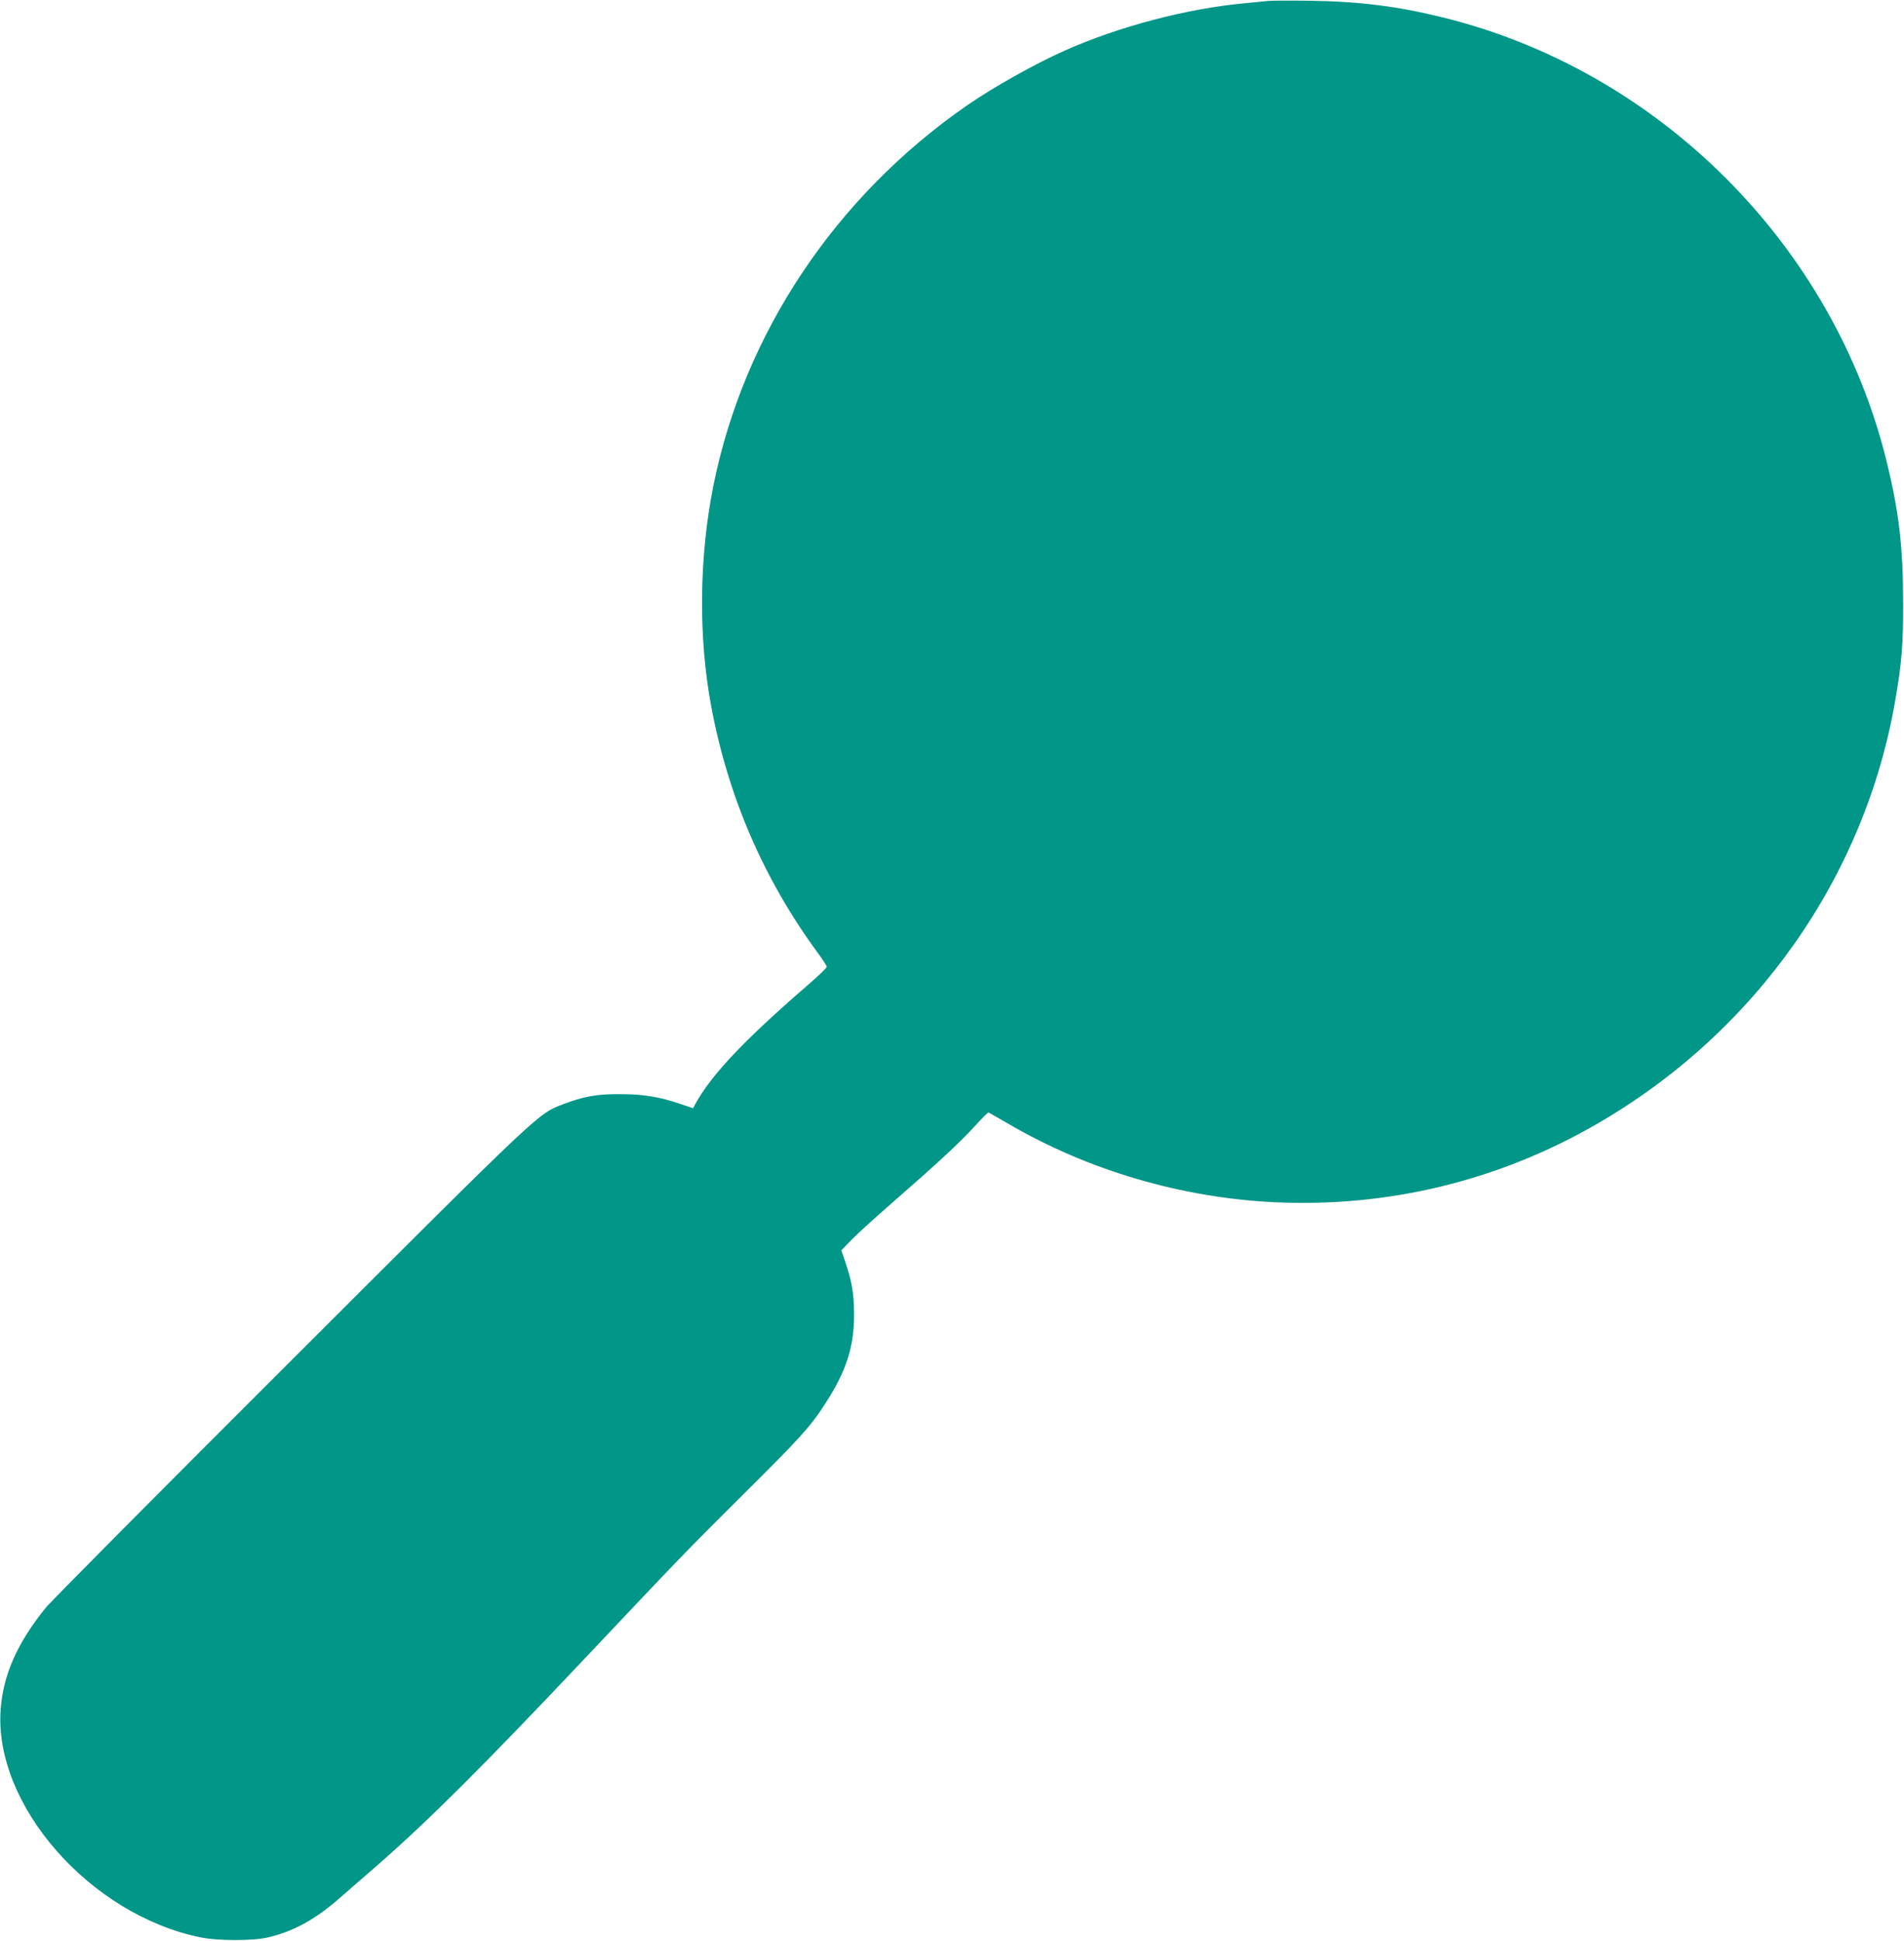 <?xml version="1.0" standalone="no"?>
<!DOCTYPE svg PUBLIC "-//W3C//DTD SVG 20010904//EN"
 "http://www.w3.org/TR/2001/REC-SVG-20010904/DTD/svg10.dtd">
<svg version="1.0" xmlns="http://www.w3.org/2000/svg"
 width="1256pt" height="1280pt" viewBox="0 0 1256 1280"
 preserveAspectRatio="xMidYMid meet">
<g transform="translate(0,1280) scale(0.1,-0.1)"
fill="#009688" stroke="none">
<path d="M8370 12794 c-19 -2 -89 -9 -155 -15 -384 -35 -832 -153 -1190 -312
-200 -89 -474 -243 -650 -365 -867 -602 -1467 -1503 -1669 -2505 -94 -469
-100 -994 -15 -1452 111 -599 349 -1148 707 -1634 30 -41 55 -80 56 -87 1 -6
-57 -62 -129 -124 -413 -357 -631 -587 -737 -779 l-16 -30 -86 29 c-134 46
-245 64 -396 64 -150 1 -240 -15 -371 -65 -172 -66 -126 -22 -1802 -1696 -855
-853 -1581 -1584 -1614 -1625 -189 -232 -284 -447 -299 -678 -42 -628 592
-1349 1318 -1497 116 -24 347 -24 448 0 168 40 308 117 471 259 52 46 160 140
240 209 344 300 707 662 1384 1379 628 665 652 690 1039 1075 372 369 443 447
538 595 141 217 193 378 192 595 -1 138 -15 216 -59 345 l-25 74 72 74 c40 41
159 148 263 239 297 259 446 397 541 501 49 54 91 96 95 95 3 -1 62 -35 130
-74 526 -308 1144 -489 1759 -518 747 -35 1475 142 2120 514 1052 606 1774
1633 1974 2805 42 247 51 361 50 645 0 356 -28 595 -109 923 -350 1426 -1501
2576 -2927 2927 -301 74 -547 105 -873 110 -132 2 -256 1 -275 -1z"/>
</g>
</svg>
